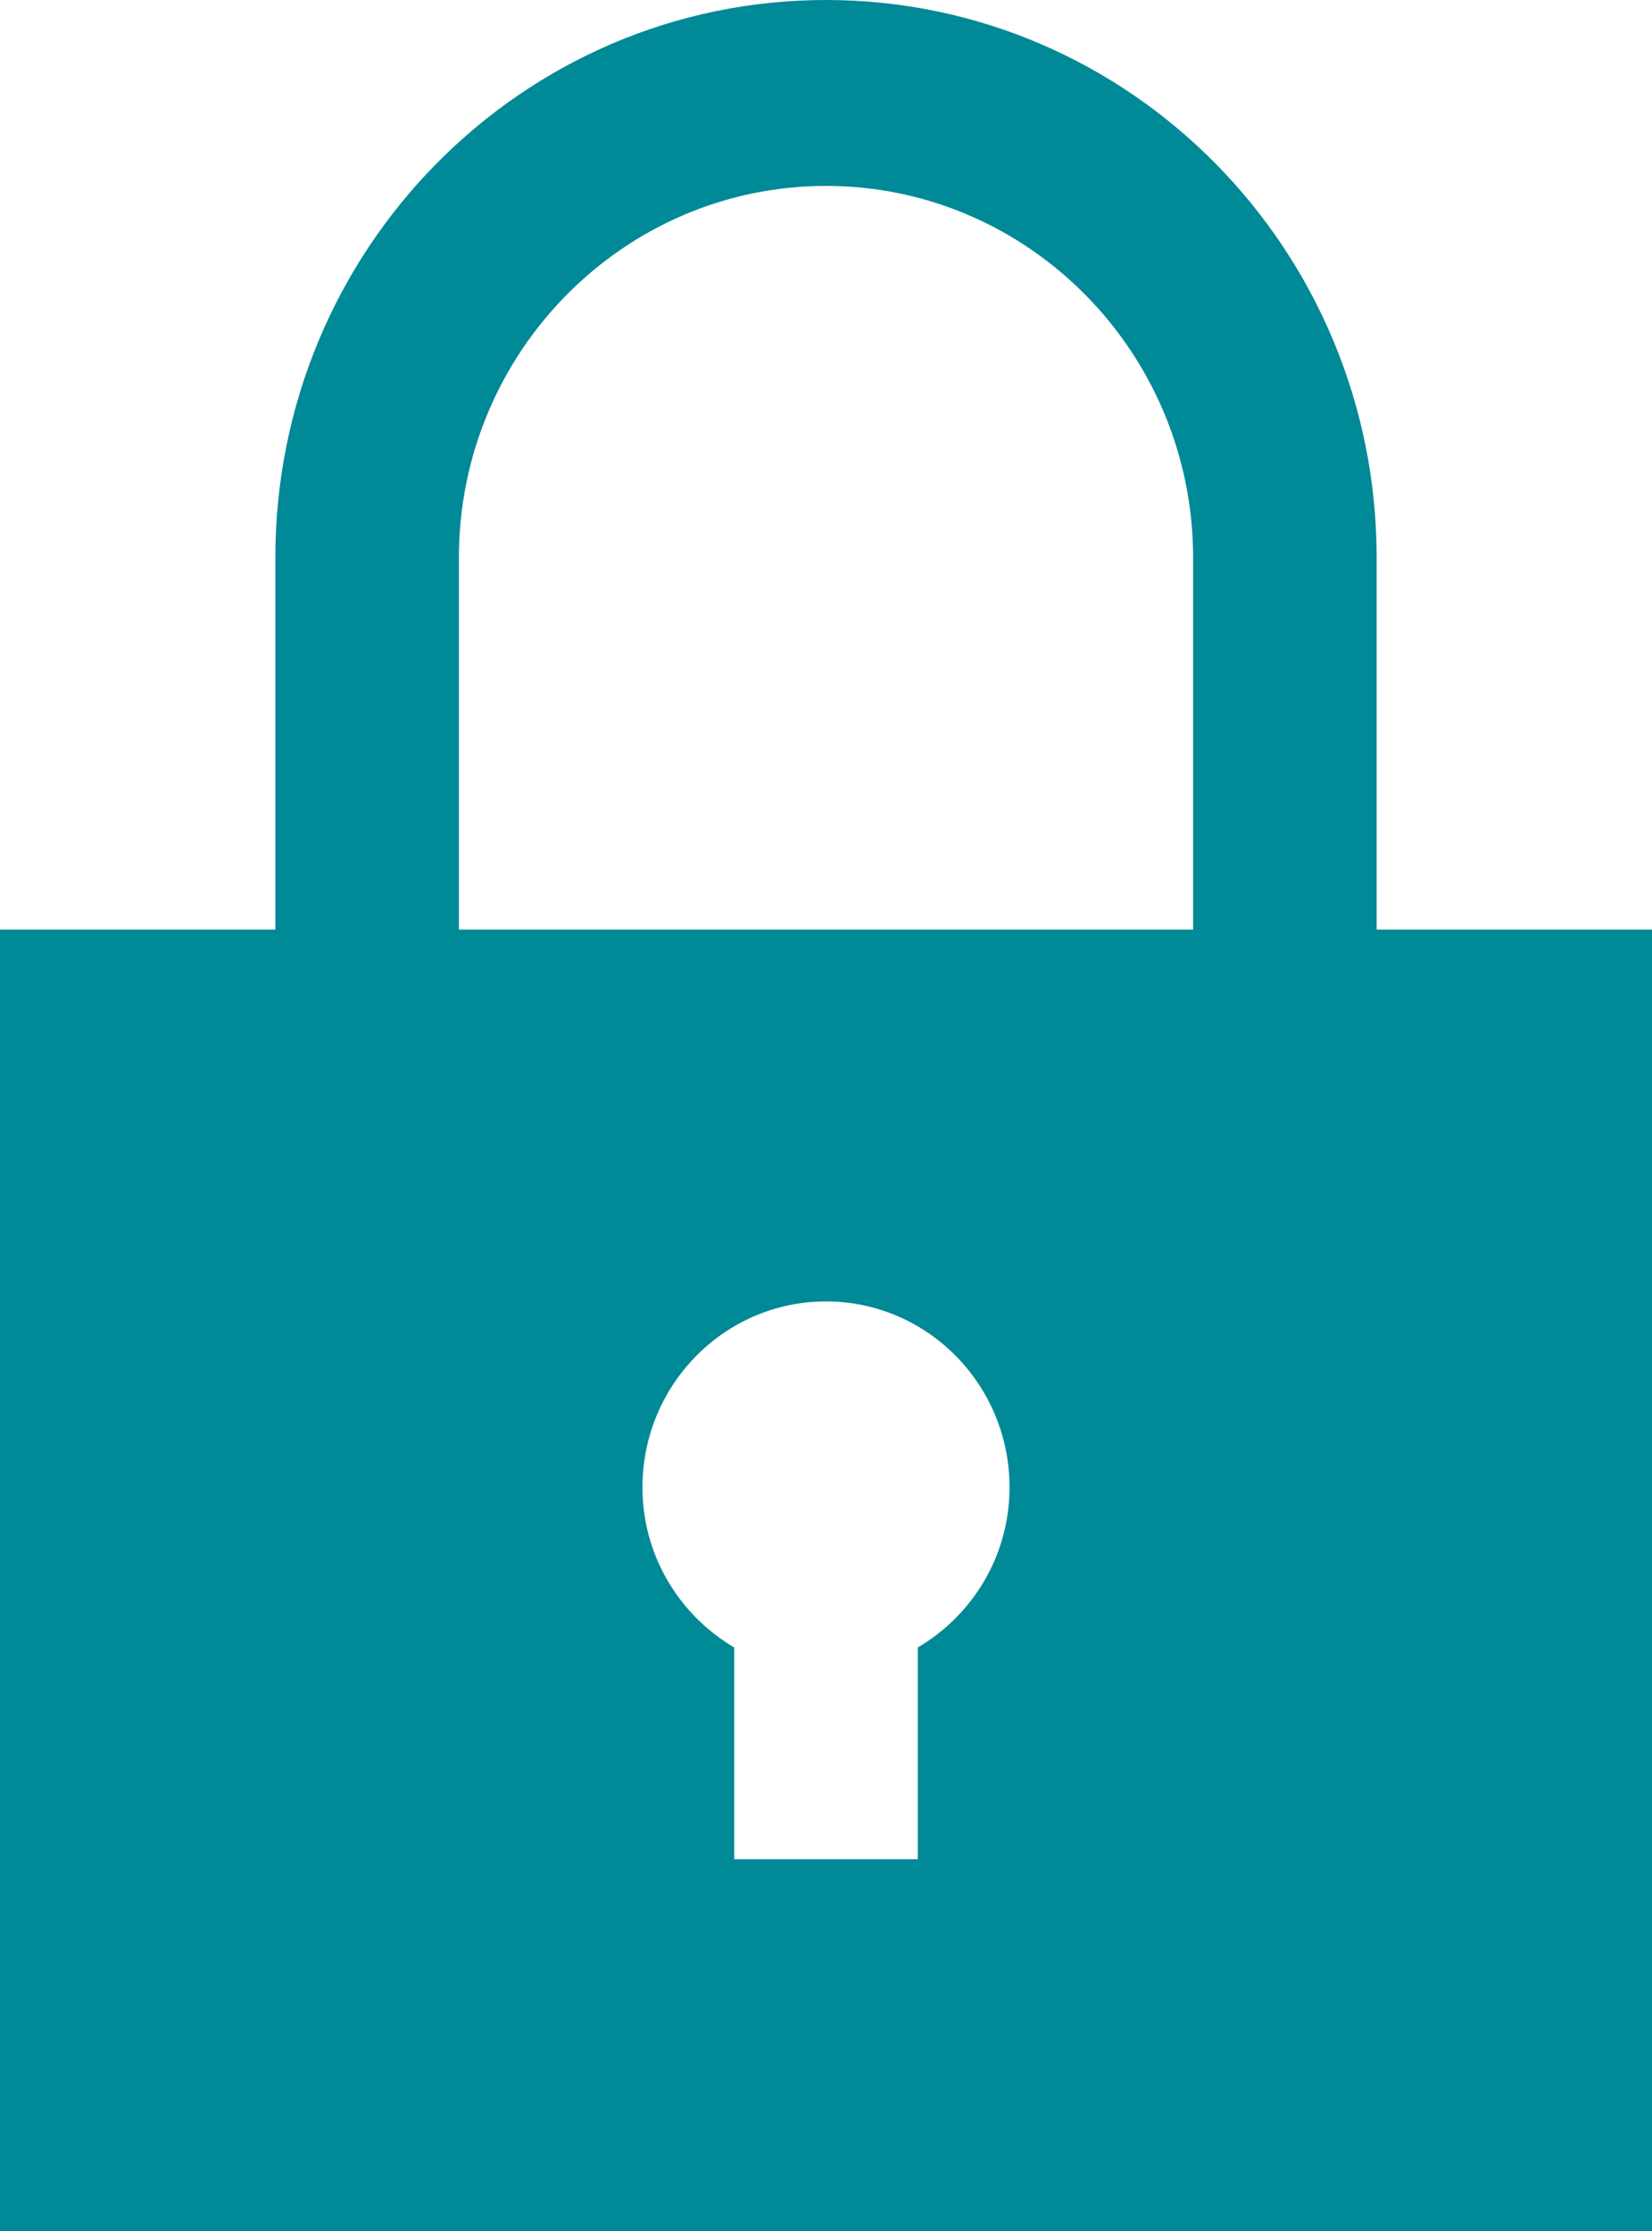 <svg width="40" height="54" viewBox="0 0 40 54" fill="none" xmlns="http://www.w3.org/2000/svg">
<path d="M33.333 22.5V13.5C33.333 6.046 27.362 0 20 0C12.638 0 6.667 6.046 6.667 13.5V22.5H0V54H40V22.5H33.333ZM22.222 39.877V45H17.778V39.877C16.456 39.096 15.556 37.663 15.556 36C15.556 33.516 17.547 31.5 20 31.5C22.453 31.5 24.444 33.516 24.444 36C24.444 37.66 23.547 39.096 22.222 39.877ZM11.111 22.5V13.5C11.111 8.537 15.098 4.5 20 4.5C24.9 4.5 28.889 8.537 28.889 13.5V22.5H11.111Z" fill="#008996"/>
</svg>
